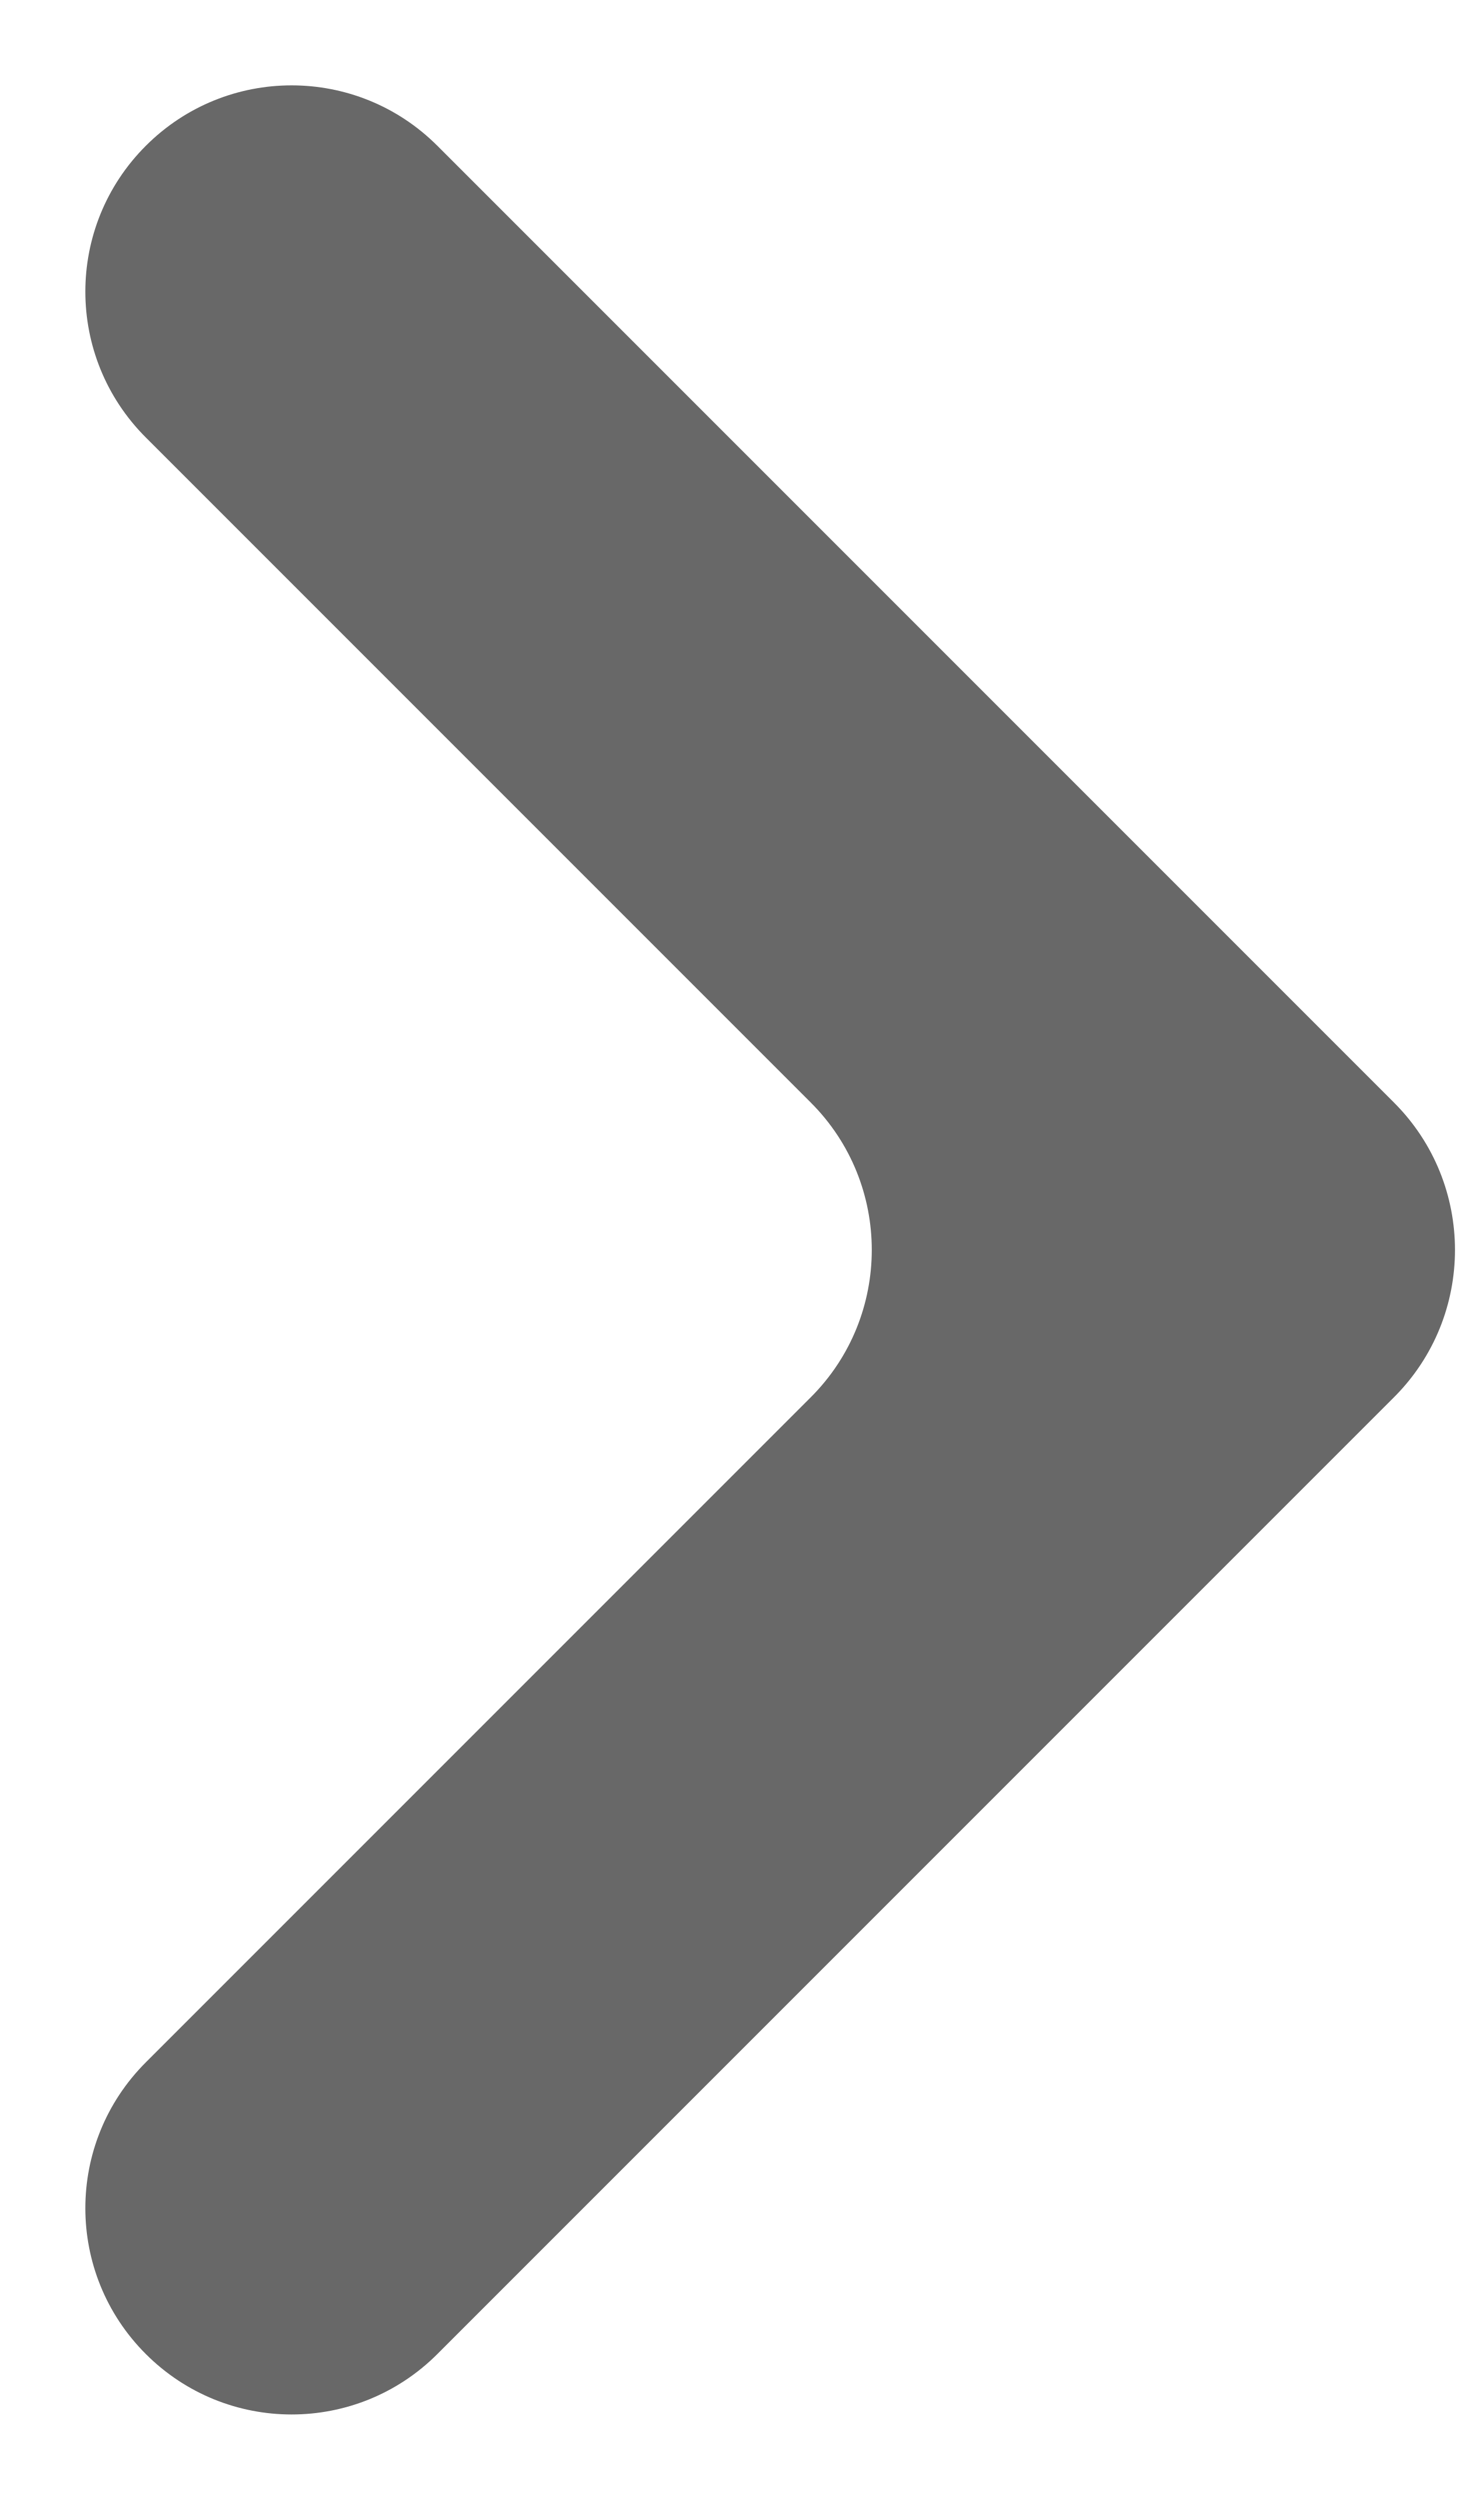 <svg width="7" height="12" viewBox="0 0 7 12" fill="none" xmlns="http://www.w3.org/2000/svg">
<path d="M3.893 6.707C4.283 6.317 4.283 5.683 3.893 5.293L0.7 2.1C0.313 1.713 0.313 1.087 0.7 0.7C1.087 0.313 1.713 0.313 2.1 0.7L6.693 5.293C7.083 5.683 7.083 6.317 6.693 6.707L2.1 11.3C1.713 11.687 1.087 11.687 0.7 11.3C0.313 10.913 0.313 10.287 0.7 9.9L3.893 6.707Z" fill="#686868"/>
</svg>
